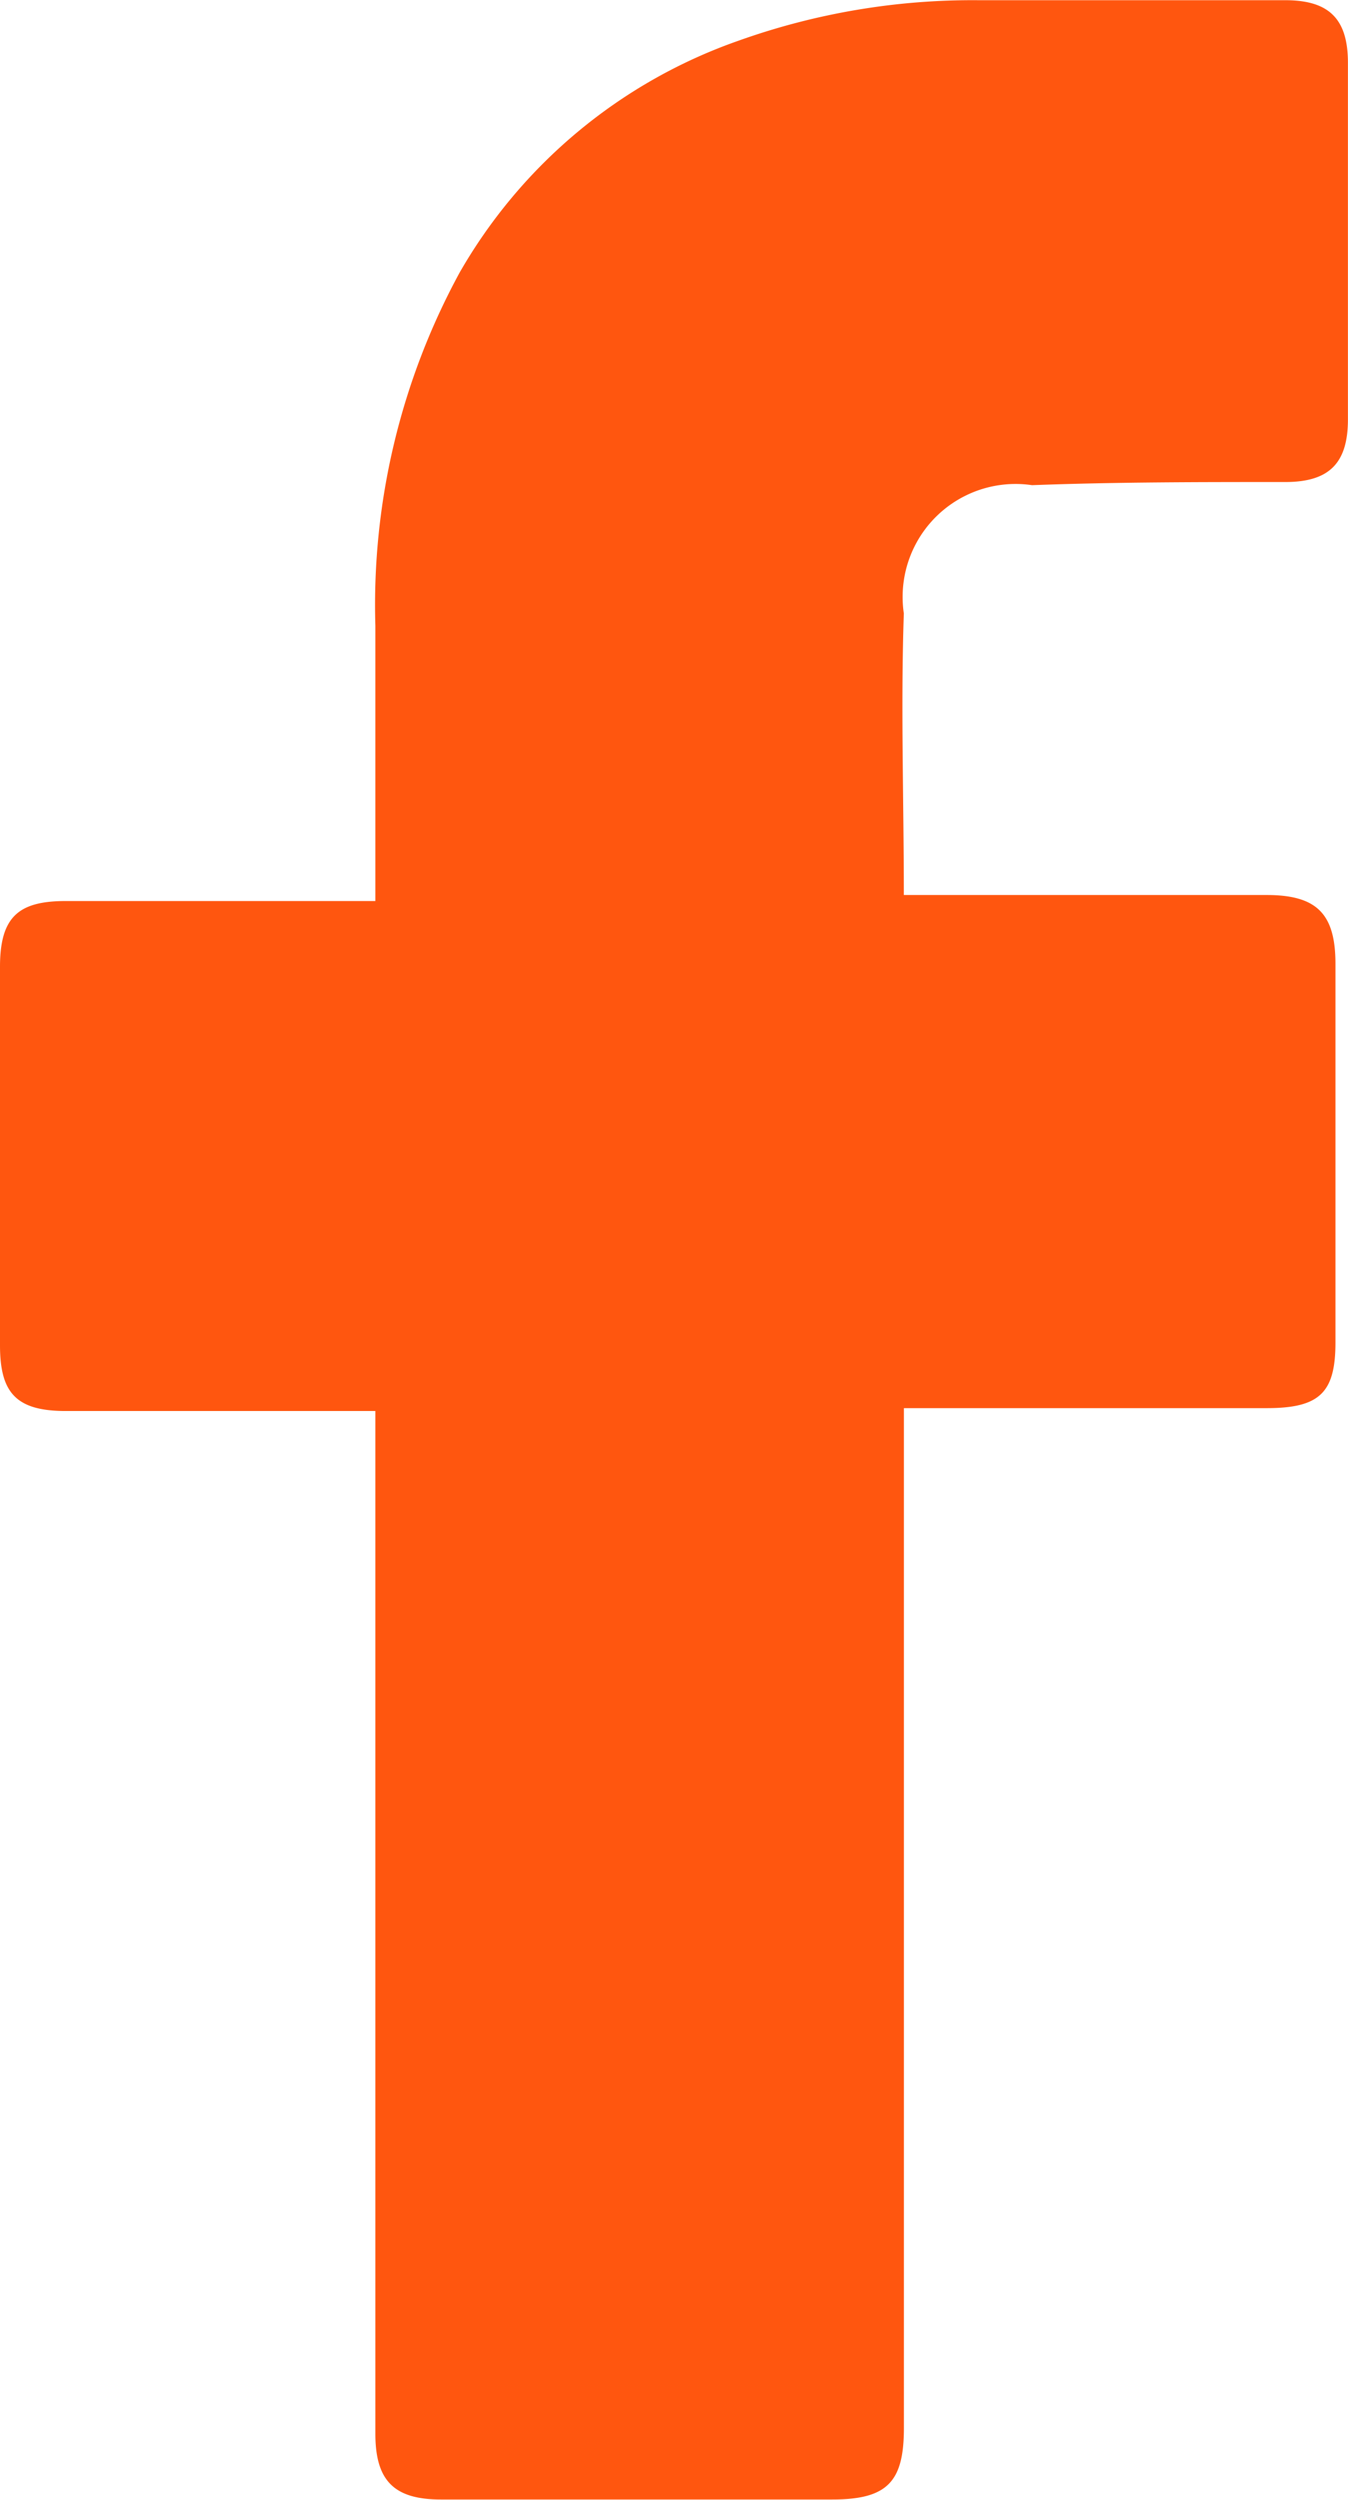 <svg id="f-sci-1" xmlns="http://www.w3.org/2000/svg" width="18.81" height="34.871" viewBox="0 0 18.81 34.871">
  <path id="Icon_11_" d="M33.637,29.783H29.317c-.7,0-.917-.262-.917-.917V23.586c0-.7.262-.917.917-.917h4.321V18.829A9.694,9.694,0,0,1,34.815,13.9a7.241,7.241,0,0,1,3.884-3.23,9.71,9.71,0,0,1,3.36-.567h4.277c.611,0,.873.262.873.873v4.975c0,.611-.262.873-.873.873-1.178,0-2.357,0-3.535.044a1.576,1.576,0,0,0-1.789,1.789c-.044,1.309,0,2.575,0,3.928h5.063c.7,0,.96.262.96.96v5.281c0,.7-.218.917-.96.917H41.013V43.967c0,.742-.218,1-1,1H34.554c-.655,0-.916-.262-.916-.917V29.783Z" transform="translate(-28.4 -10.1)" fill="#ff560f"/>
</svg>
